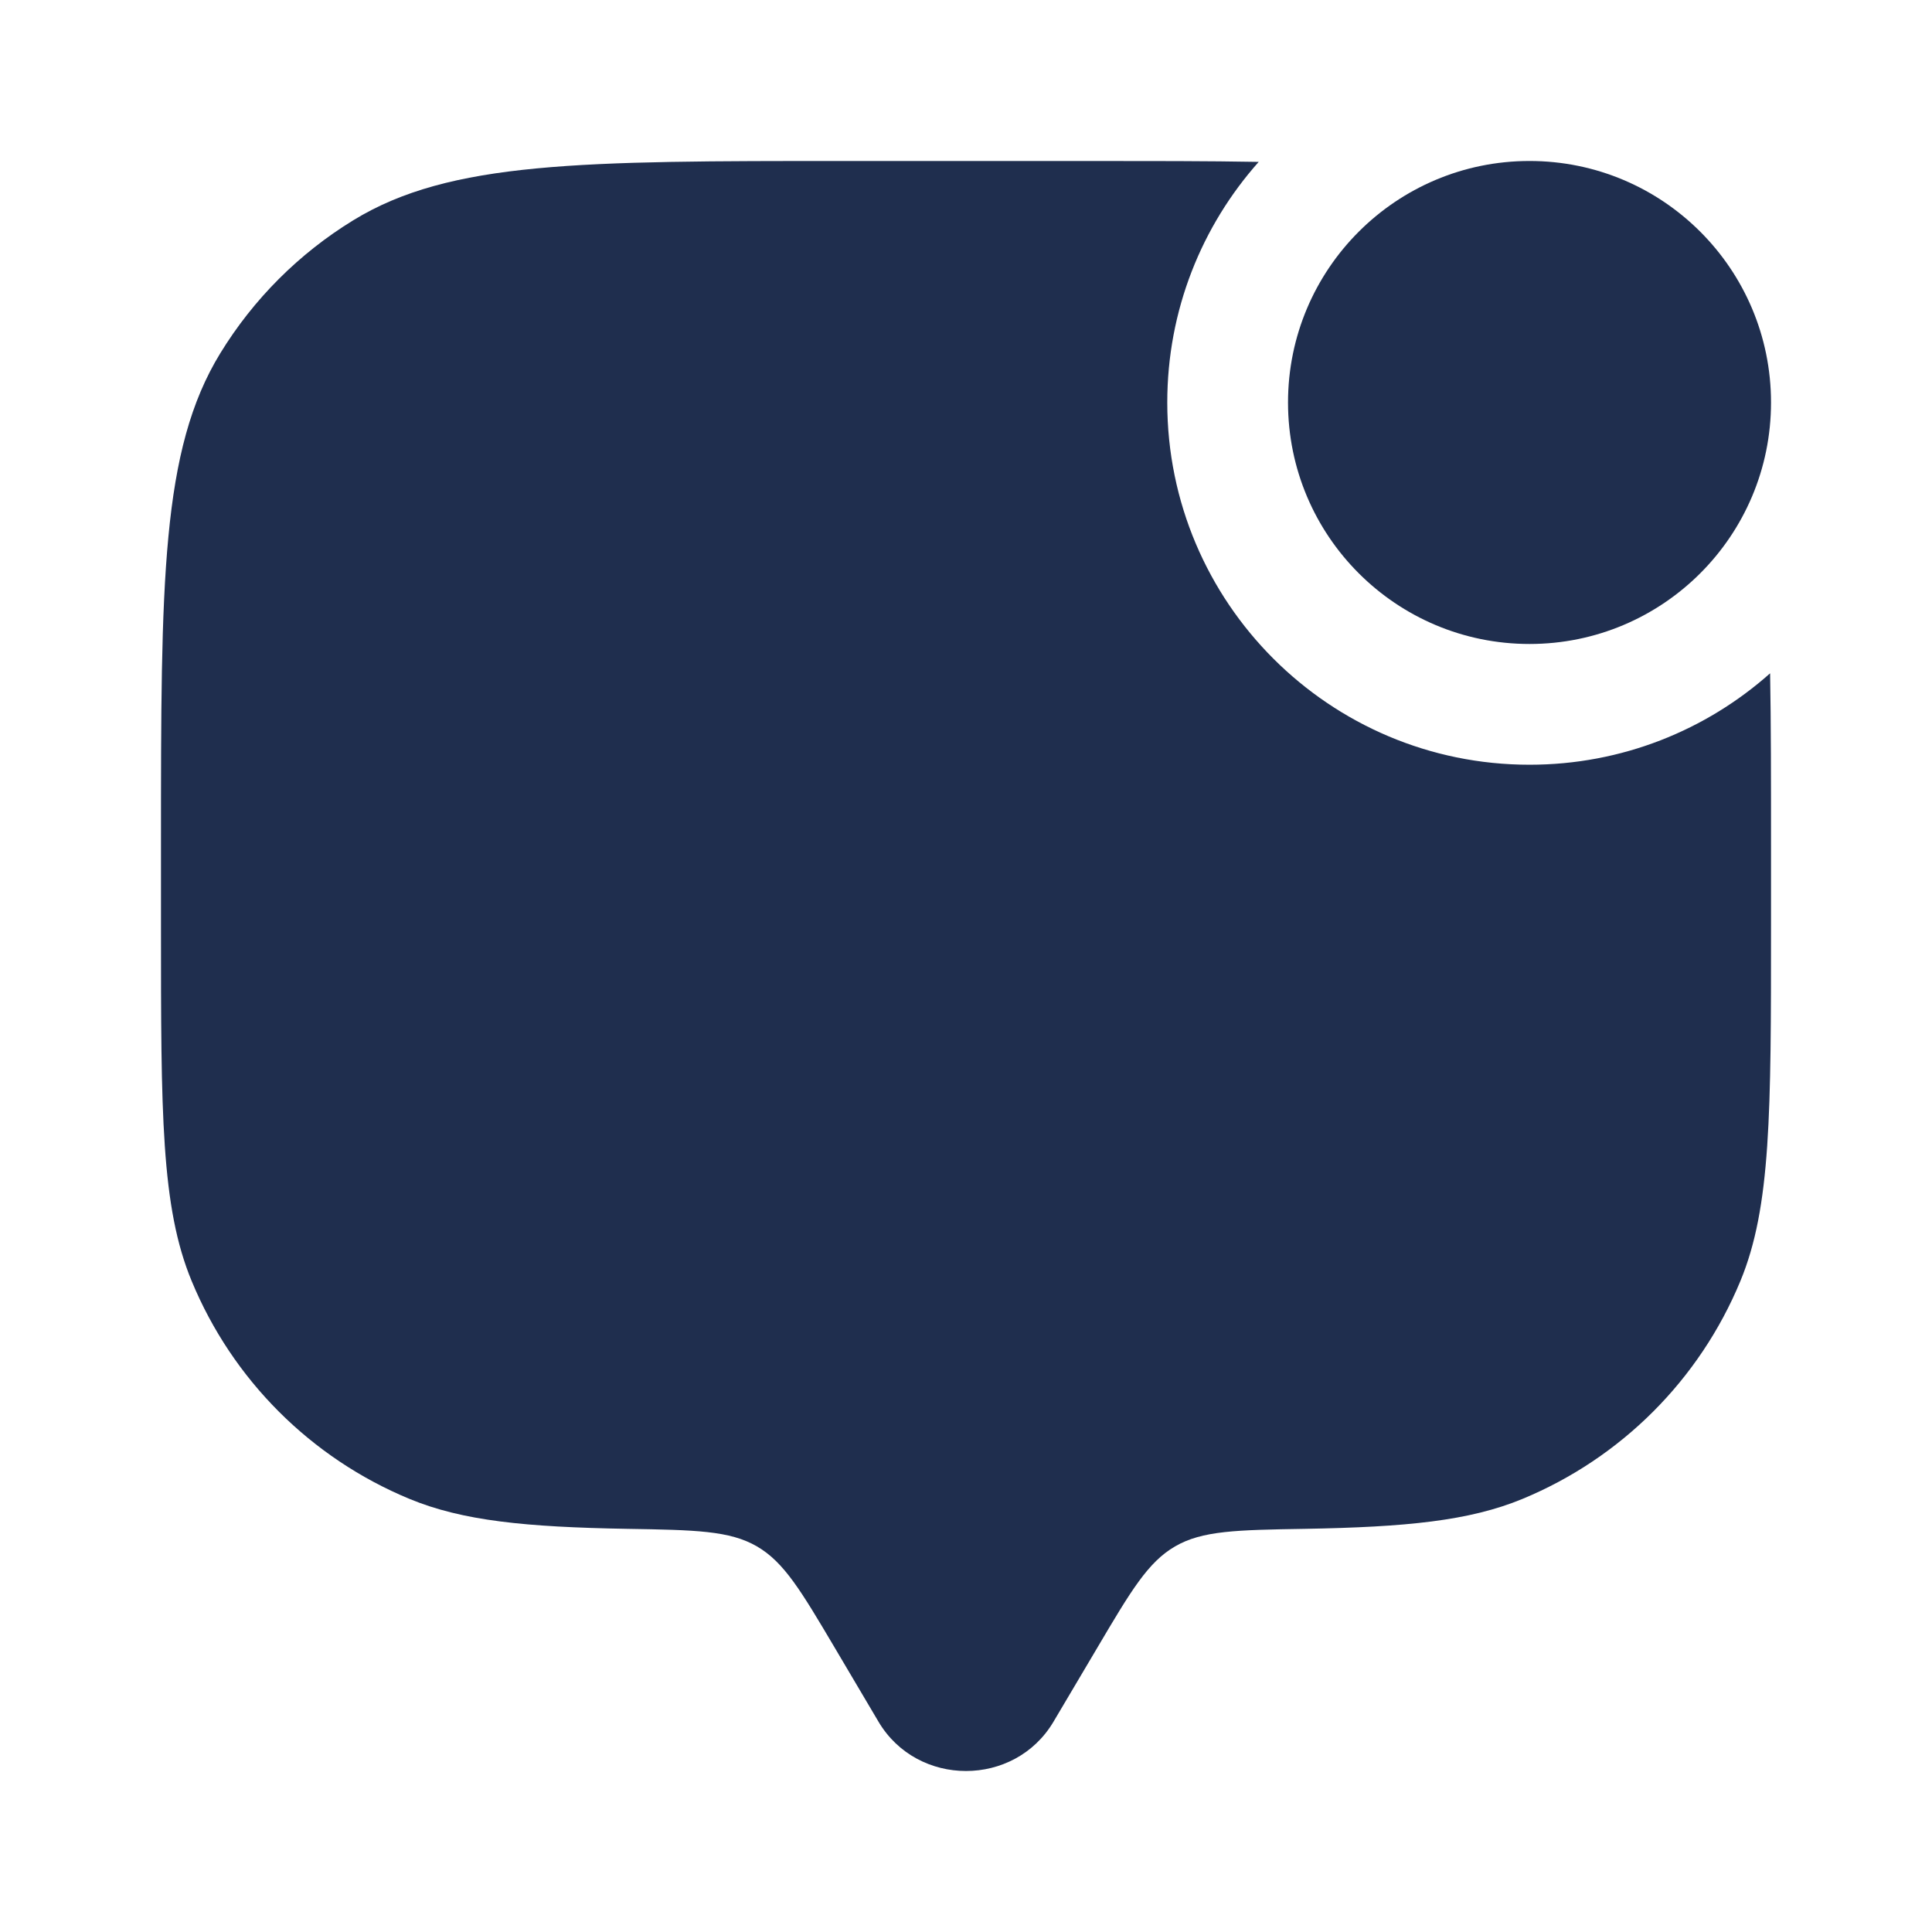 <svg width="34" height="34" viewBox="0 0 34 34" fill="none" xmlns="http://www.w3.org/2000/svg">
<path d="M31.167 7.083C31.167 9.431 29.264 11.333 26.917 11.333C24.569 11.333 22.667 9.431 22.667 7.083C22.667 4.736 24.569 2.833 26.917 2.833C29.264 2.833 31.167 4.736 31.167 7.083Z" fill="#1F2E4E"/>
<path d="M22.151 2.849C21.266 2.833 20.266 2.833 19.125 2.833H14.875C10.238 2.833 7.919 2.833 6.216 3.877C5.263 4.461 4.461 5.263 3.877 6.216C2.833 7.919 2.833 10.238 2.833 14.875V16.292C2.833 19.592 2.833 21.242 3.373 22.544C4.091 24.28 5.47 25.659 7.206 26.378C8.141 26.765 9.257 26.874 11.035 26.905C12.24 26.925 12.842 26.936 13.321 27.214C13.799 27.492 14.097 27.995 14.693 29.002L15.46 30.299C16.145 31.456 17.855 31.456 18.54 30.299L19.308 29.002C19.903 27.995 20.201 27.492 20.679 27.214C21.158 26.936 21.76 26.925 22.965 26.905C24.743 26.874 25.859 26.765 26.794 26.378C28.53 25.659 29.909 24.28 30.628 22.544C31.167 21.242 31.167 19.592 31.167 16.292V14.875C31.167 13.735 31.167 12.734 31.151 11.849C30.025 12.85 28.542 13.458 26.917 13.458C23.396 13.458 20.542 10.604 20.542 7.083C20.542 5.458 21.15 3.975 22.151 2.849Z" fill="#1F2E4E"/>
</svg>
